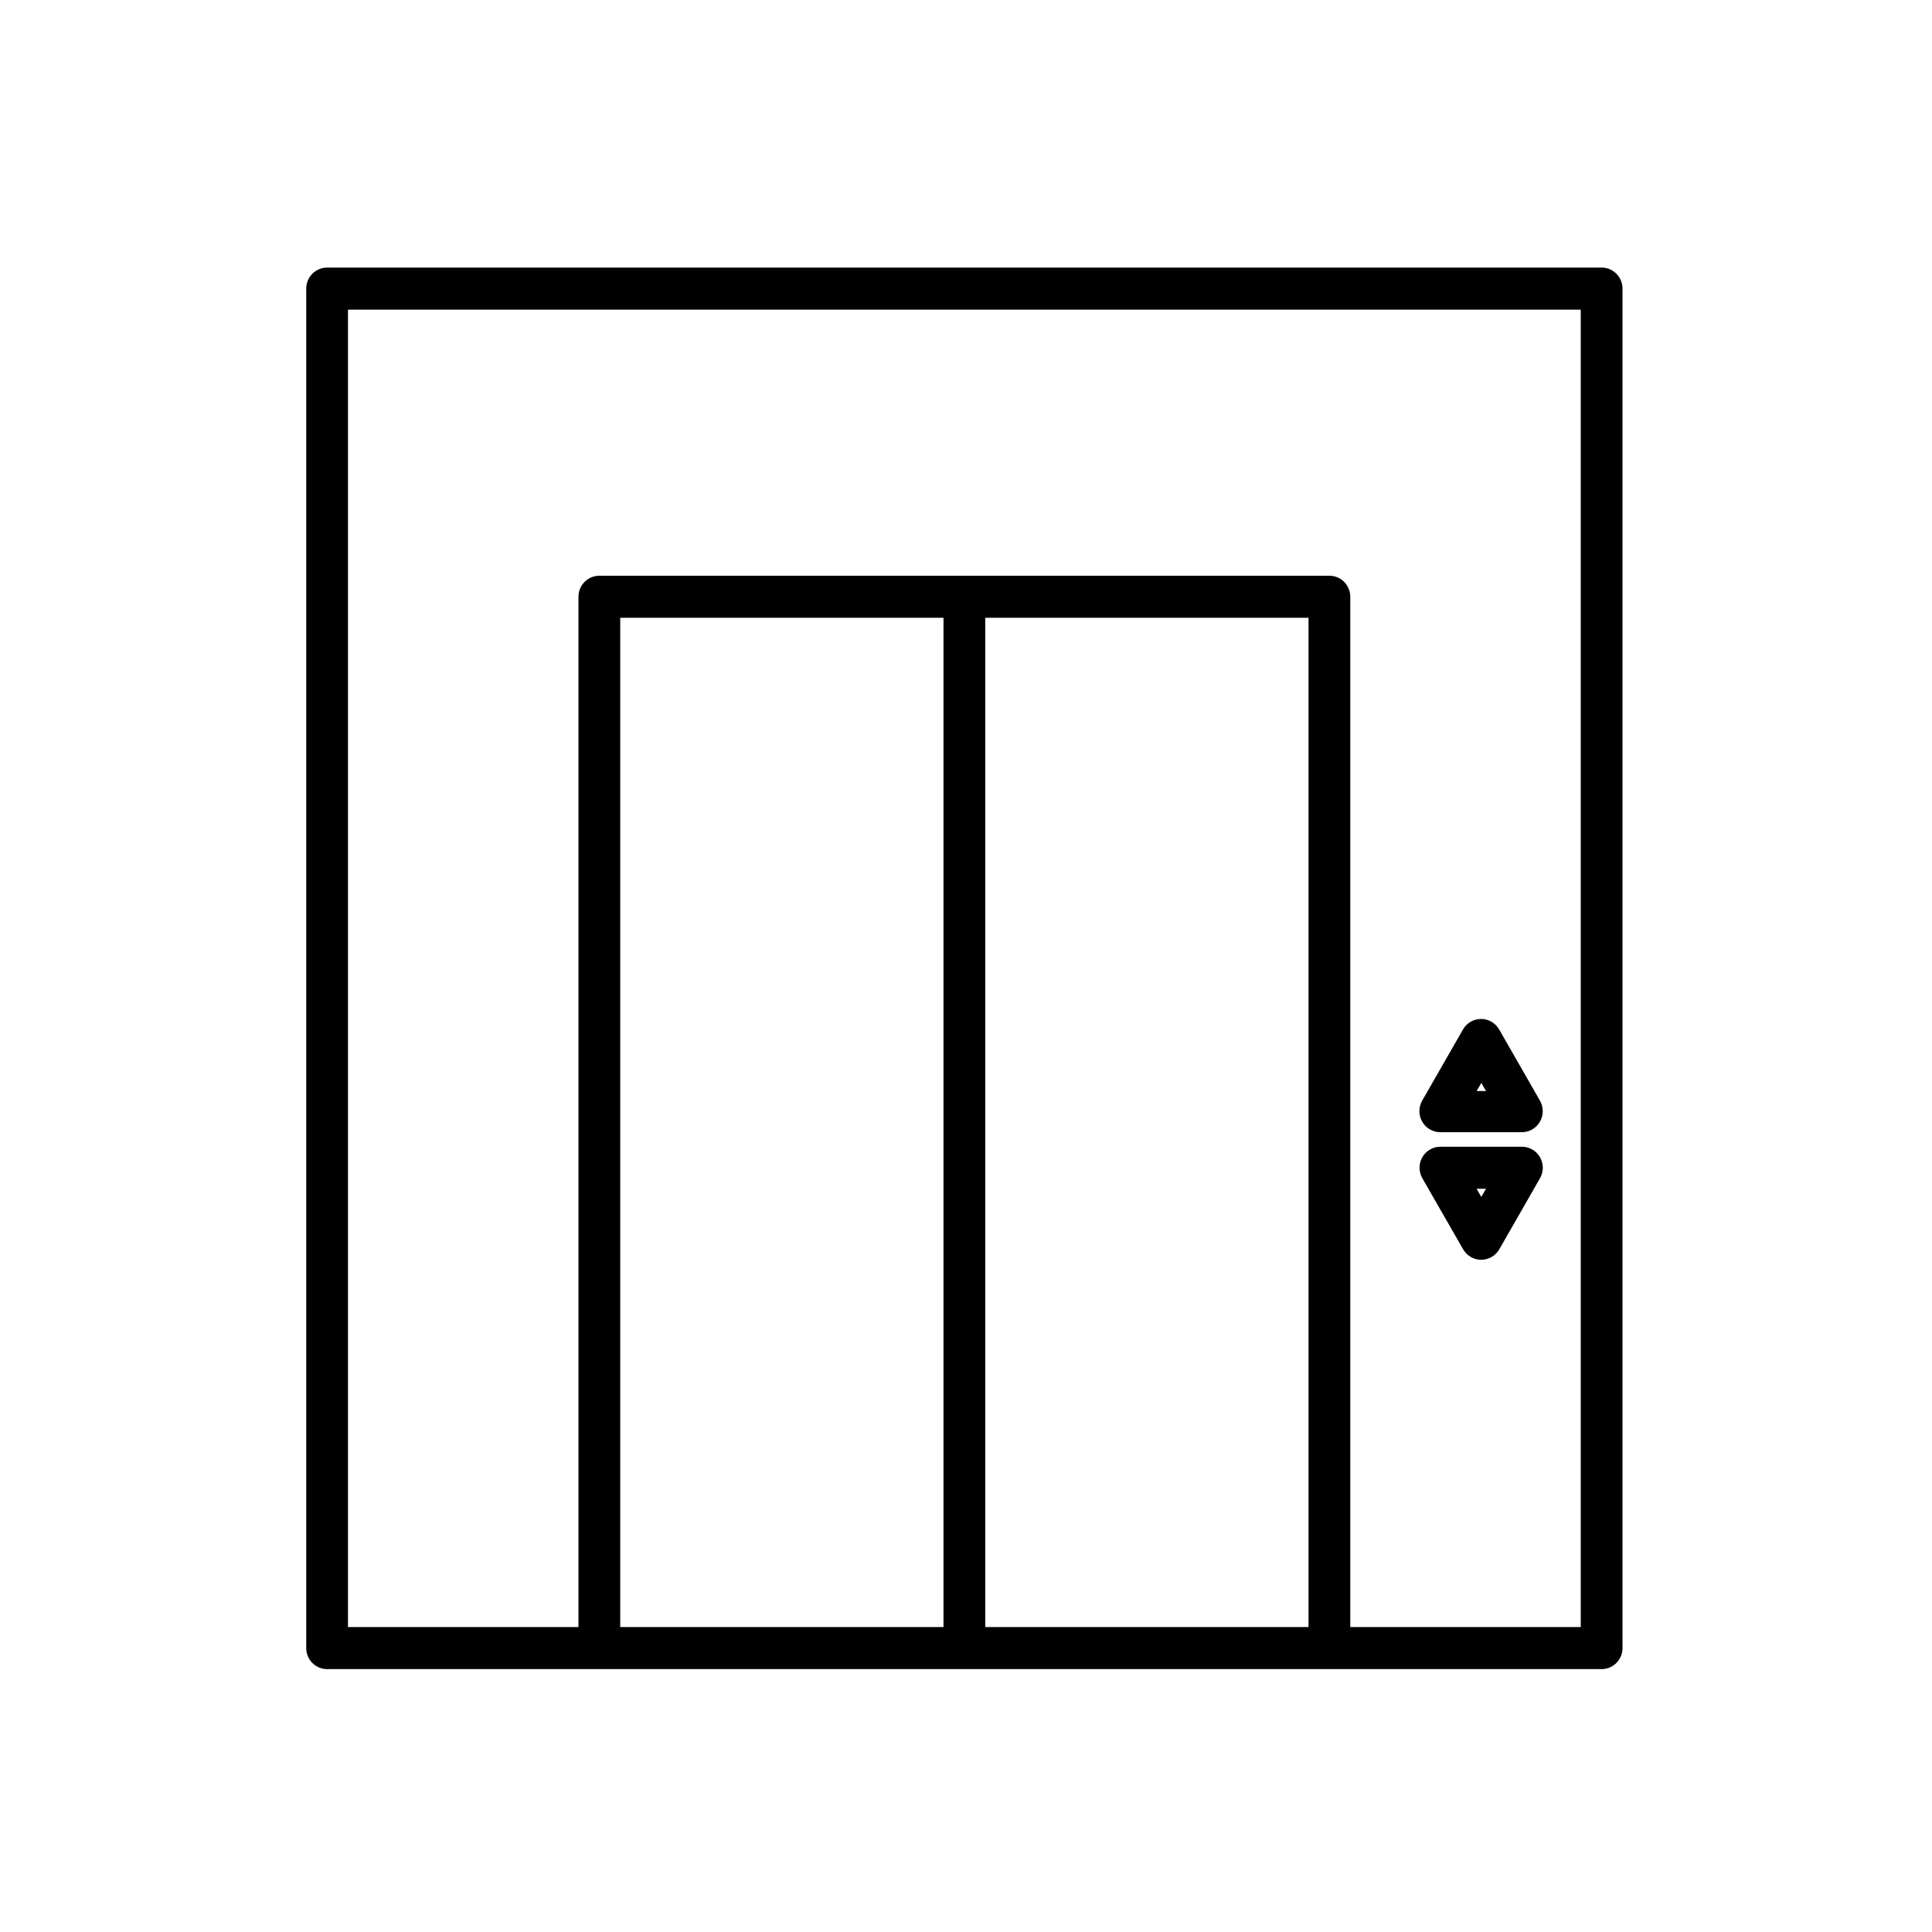 <?xml version="1.0" encoding="UTF-8"?>
<svg xmlns="http://www.w3.org/2000/svg" width="100" height="100" viewBox="0 0 100 100" fill="none">
  <rect width="100" height="100" fill="white"></rect>
  <path d="M82.9 14H16.931C16.684 14 16.447 14.099 16.273 14.275C16.098 14.451 16 14.689 16 14.938V85.305C16 85.553 16.098 85.792 16.273 85.968C16.447 86.144 16.684 86.243 16.931 86.243H82.9C83.147 86.243 83.384 86.144 83.559 85.968C83.733 85.792 83.831 85.553 83.831 85.305V14.938C83.831 14.689 83.733 14.451 83.559 14.275C83.384 14.099 83.147 14 82.9 14ZM31.953 84.366V31.826H48.985V84.366H31.953ZM50.846 84.366V31.826H67.879V84.366H50.846ZM81.97 84.366H69.74V30.888C69.74 30.639 69.642 30.401 69.467 30.224C69.293 30.049 69.056 29.95 68.809 29.95H31.022C30.775 29.95 30.538 30.049 30.364 30.224C30.189 30.401 30.091 30.639 30.091 30.888V84.366H17.861V15.876H81.97V84.366Z" fill="black" stroke="black" stroke-width="0.3"></path>
  <path d="M74.561 58.453H78.768C78.931 58.453 79.093 58.41 79.234 58.328C79.376 58.246 79.495 58.128 79.577 57.985C79.659 57.842 79.702 57.68 79.702 57.515C79.702 57.35 79.659 57.188 79.578 57.045L77.465 53.358C77.383 53.216 77.266 53.098 77.124 53.016C76.983 52.934 76.823 52.891 76.66 52.891C76.497 52.891 76.337 52.934 76.195 53.016C76.054 53.098 75.936 53.216 75.855 53.358L73.742 57.045C73.66 57.188 73.617 57.35 73.617 57.515C73.617 57.68 73.661 57.842 73.743 57.985C73.825 58.128 73.943 58.246 74.085 58.328C74.227 58.41 74.388 58.453 74.552 58.453H74.561ZM76.674 55.751L77.176 56.623H76.171L76.674 55.751Z" fill="black" stroke="black" stroke-width="0.3"></path>
  <path d="M75.862 64.589C75.944 64.731 76.062 64.849 76.203 64.931C76.344 65.013 76.504 65.056 76.668 65.056C76.831 65.056 76.991 65.013 77.132 64.931C77.273 64.849 77.391 64.731 77.473 64.589L79.585 60.902C79.665 60.758 79.706 60.596 79.705 60.432C79.703 60.268 79.658 60.107 79.575 59.965C79.493 59.823 79.374 59.706 79.232 59.625C79.09 59.544 78.929 59.503 78.766 59.504H74.559C74.396 59.503 74.235 59.546 74.093 59.628C73.951 59.71 73.833 59.829 73.751 59.971C73.668 60.114 73.625 60.276 73.625 60.441C73.625 60.606 73.668 60.768 73.75 60.911L75.862 64.589ZM77.175 61.38L76.672 62.253L76.17 61.38H77.175Z" fill="black" stroke="black" stroke-width="0.3"></path>
</svg>
